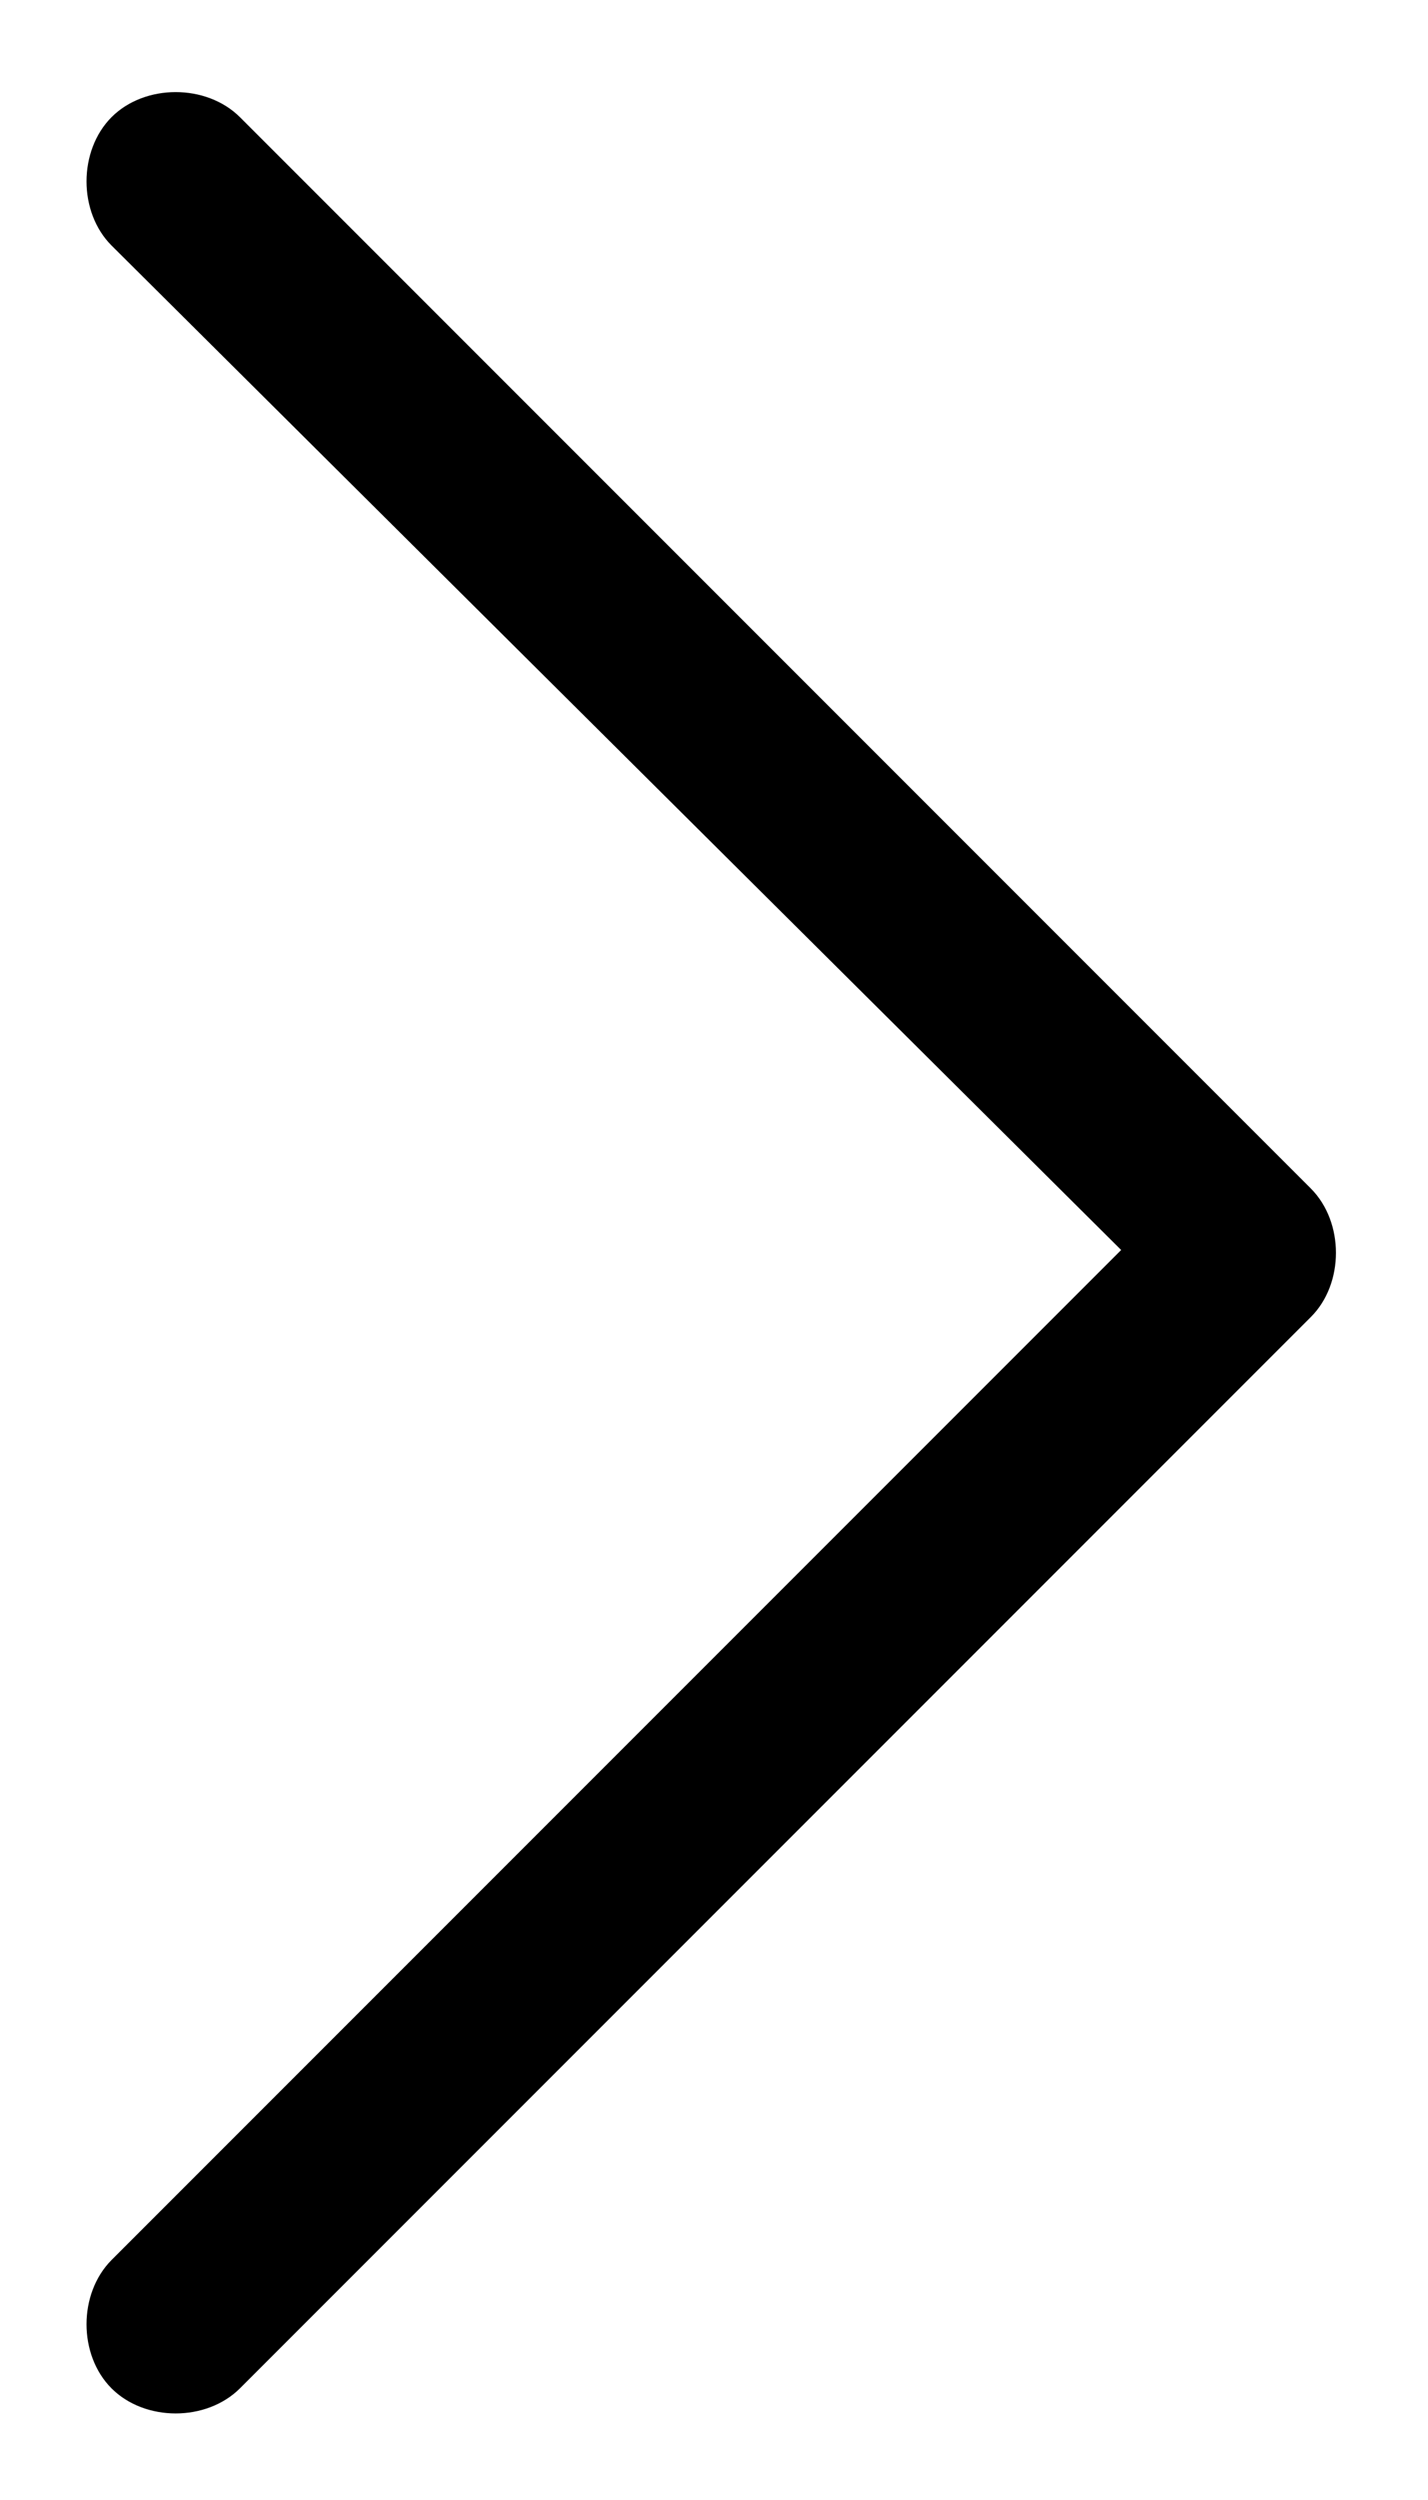 <svg width="8" height="14" viewBox="0 0 8 14" fill="none" xmlns="http://www.w3.org/2000/svg">
<path d="M7.344 6.656C7.531 6.844 7.531 7.188 7.344 7.375L1.344 13.375C1.156 13.562 0.812 13.562 0.625 13.375C0.438 13.188 0.438 12.844 0.625 12.656L6.281 7L0.625 1.375C0.438 1.188 0.438 0.844 0.625 0.656C0.812 0.469 1.156 0.469 1.344 0.656L7.344 6.656Z" fill="black"/>
</svg>
